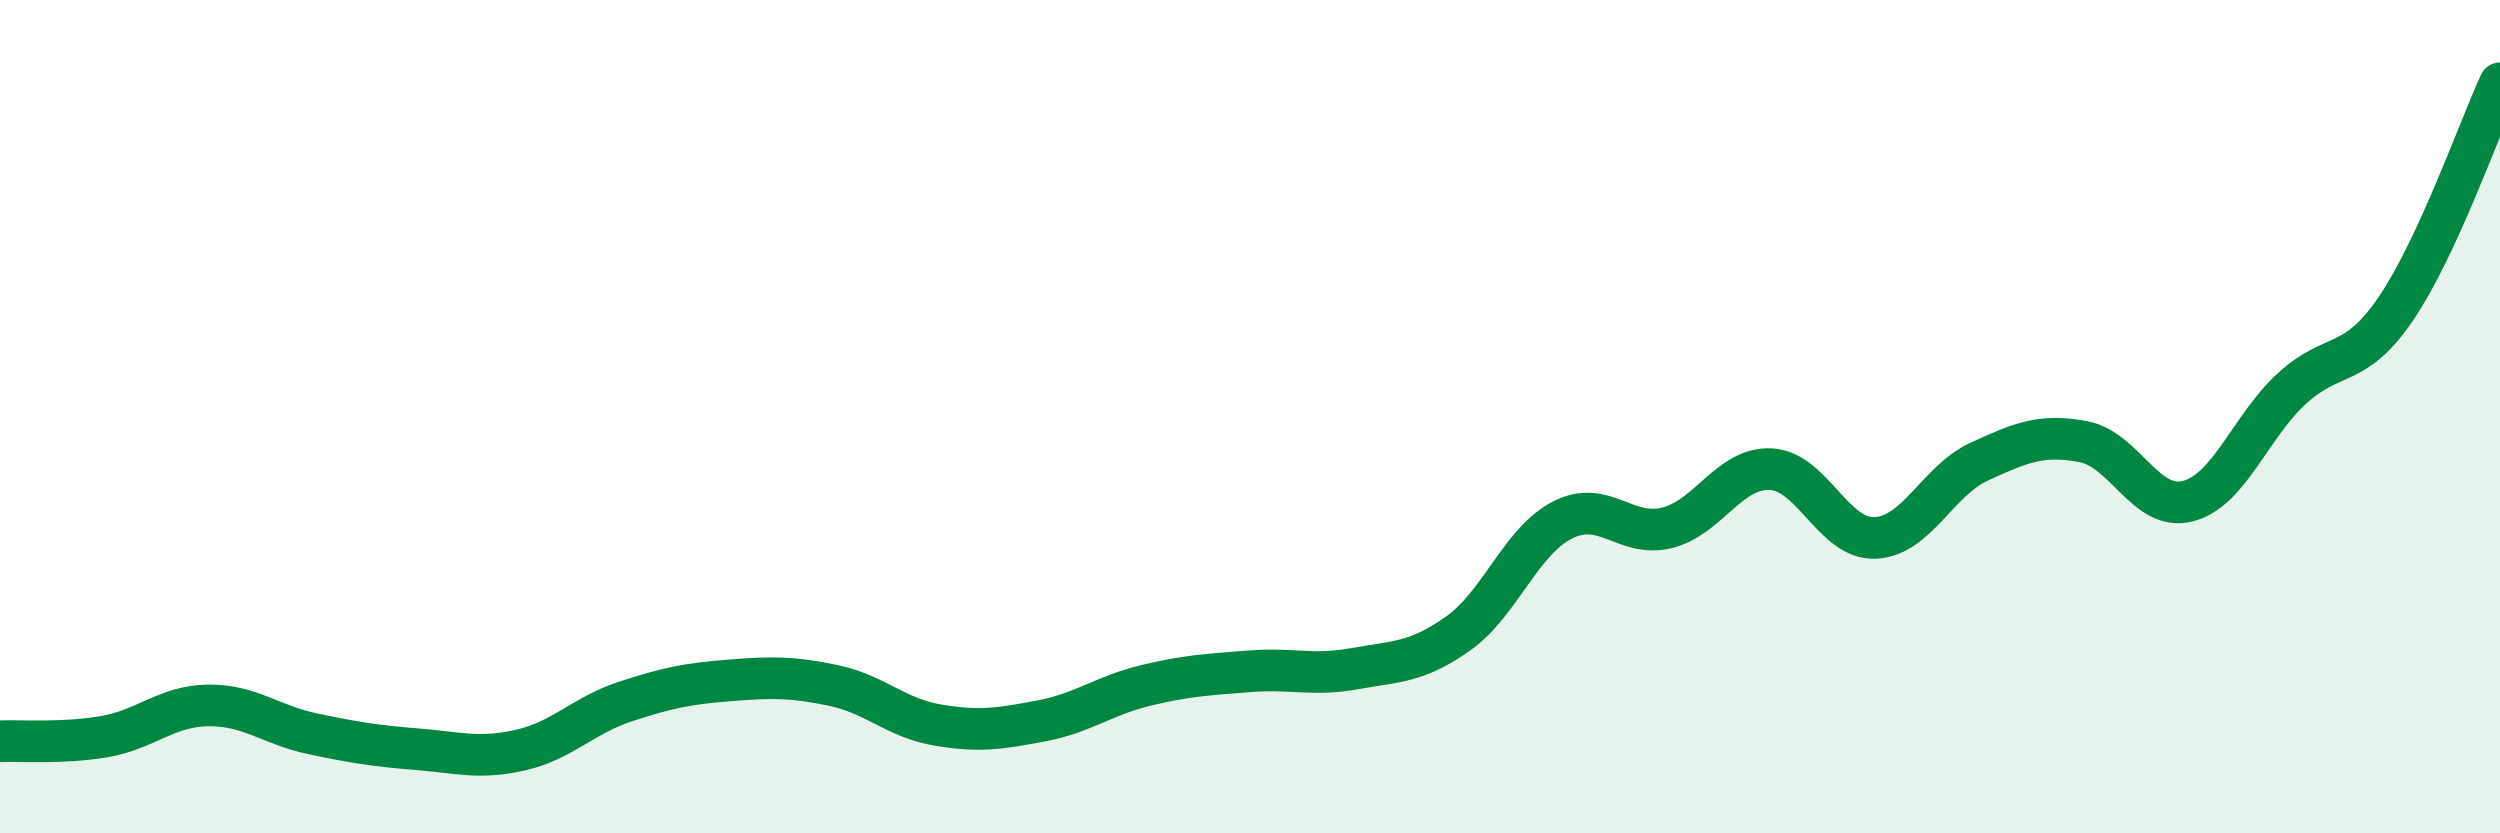 
    <svg width="60" height="20" viewBox="0 0 60 20" xmlns="http://www.w3.org/2000/svg">
      <path
        d="M 0,17.79 C 0.5,17.77 1.5,17.85 2.5,17.68 C 3.5,17.51 4,16.94 5,16.93 C 6,16.92 6.5,17.4 7.5,17.61 C 8.5,17.82 9,17.9 10,17.98 C 11,18.06 11.5,18.23 12.5,18 C 13.5,17.77 14,17.17 15,16.84 C 16,16.51 16.5,16.41 17.5,16.33 C 18.5,16.25 19,16.24 20,16.45 C 21,16.66 21.5,17.23 22.5,17.4 C 23.5,17.57 24,17.49 25,17.3 C 26,17.11 26.5,16.69 27.5,16.45 C 28.5,16.21 29,16.19 30,16.11 C 31,16.03 31.5,16.23 32.5,16.05 C 33.5,15.87 34,15.91 35,15.2 C 36,14.49 36.5,12.99 37.5,12.48 C 38.5,11.97 39,12.91 40,12.67 C 41,12.43 41.5,11.21 42.5,11.26 C 43.5,11.31 44,12.95 45,12.91 C 46,12.87 46.5,11.54 47.5,11.08 C 48.5,10.62 49,10.41 50,10.6 C 51,10.79 51.5,12.28 52.5,12.03 C 53.5,11.78 54,10.25 55,9.33 C 56,8.41 56.5,8.88 57.5,7.41 C 58.5,5.94 59.5,3.08 60,2L60 20L0 20Z"
        fill="#008740"
        opacity="0.1"
        stroke-linecap="round"
        stroke-linejoin="round"
      />
      <path
        d="M 0,17.79 C 0.5,17.77 1.5,17.85 2.5,17.68 C 3.5,17.51 4,16.94 5,16.93 C 6,16.92 6.5,17.4 7.5,17.61 C 8.5,17.82 9,17.9 10,17.98 C 11,18.06 11.5,18.23 12.5,18 C 13.5,17.77 14,17.17 15,16.84 C 16,16.51 16.5,16.41 17.5,16.33 C 18.5,16.25 19,16.24 20,16.45 C 21,16.66 21.5,17.23 22.5,17.4 C 23.5,17.57 24,17.49 25,17.3 C 26,17.11 26.5,16.69 27.5,16.45 C 28.5,16.21 29,16.19 30,16.11 C 31,16.03 31.5,16.23 32.5,16.05 C 33.5,15.87 34,15.91 35,15.2 C 36,14.49 36.5,12.99 37.5,12.48 C 38.5,11.97 39,12.91 40,12.67 C 41,12.43 41.5,11.21 42.5,11.26 C 43.5,11.31 44,12.95 45,12.91 C 46,12.87 46.5,11.54 47.5,11.08 C 48.5,10.62 49,10.41 50,10.6 C 51,10.79 51.5,12.28 52.5,12.03 C 53.5,11.78 54,10.25 55,9.33 C 56,8.41 56.5,8.88 57.5,7.41 C 58.5,5.94 59.5,3.08 60,2"
        stroke="#008740"
        stroke-width="1"
        fill="none"
        stroke-linecap="round"
        stroke-linejoin="round"
      />
    </svg>
  